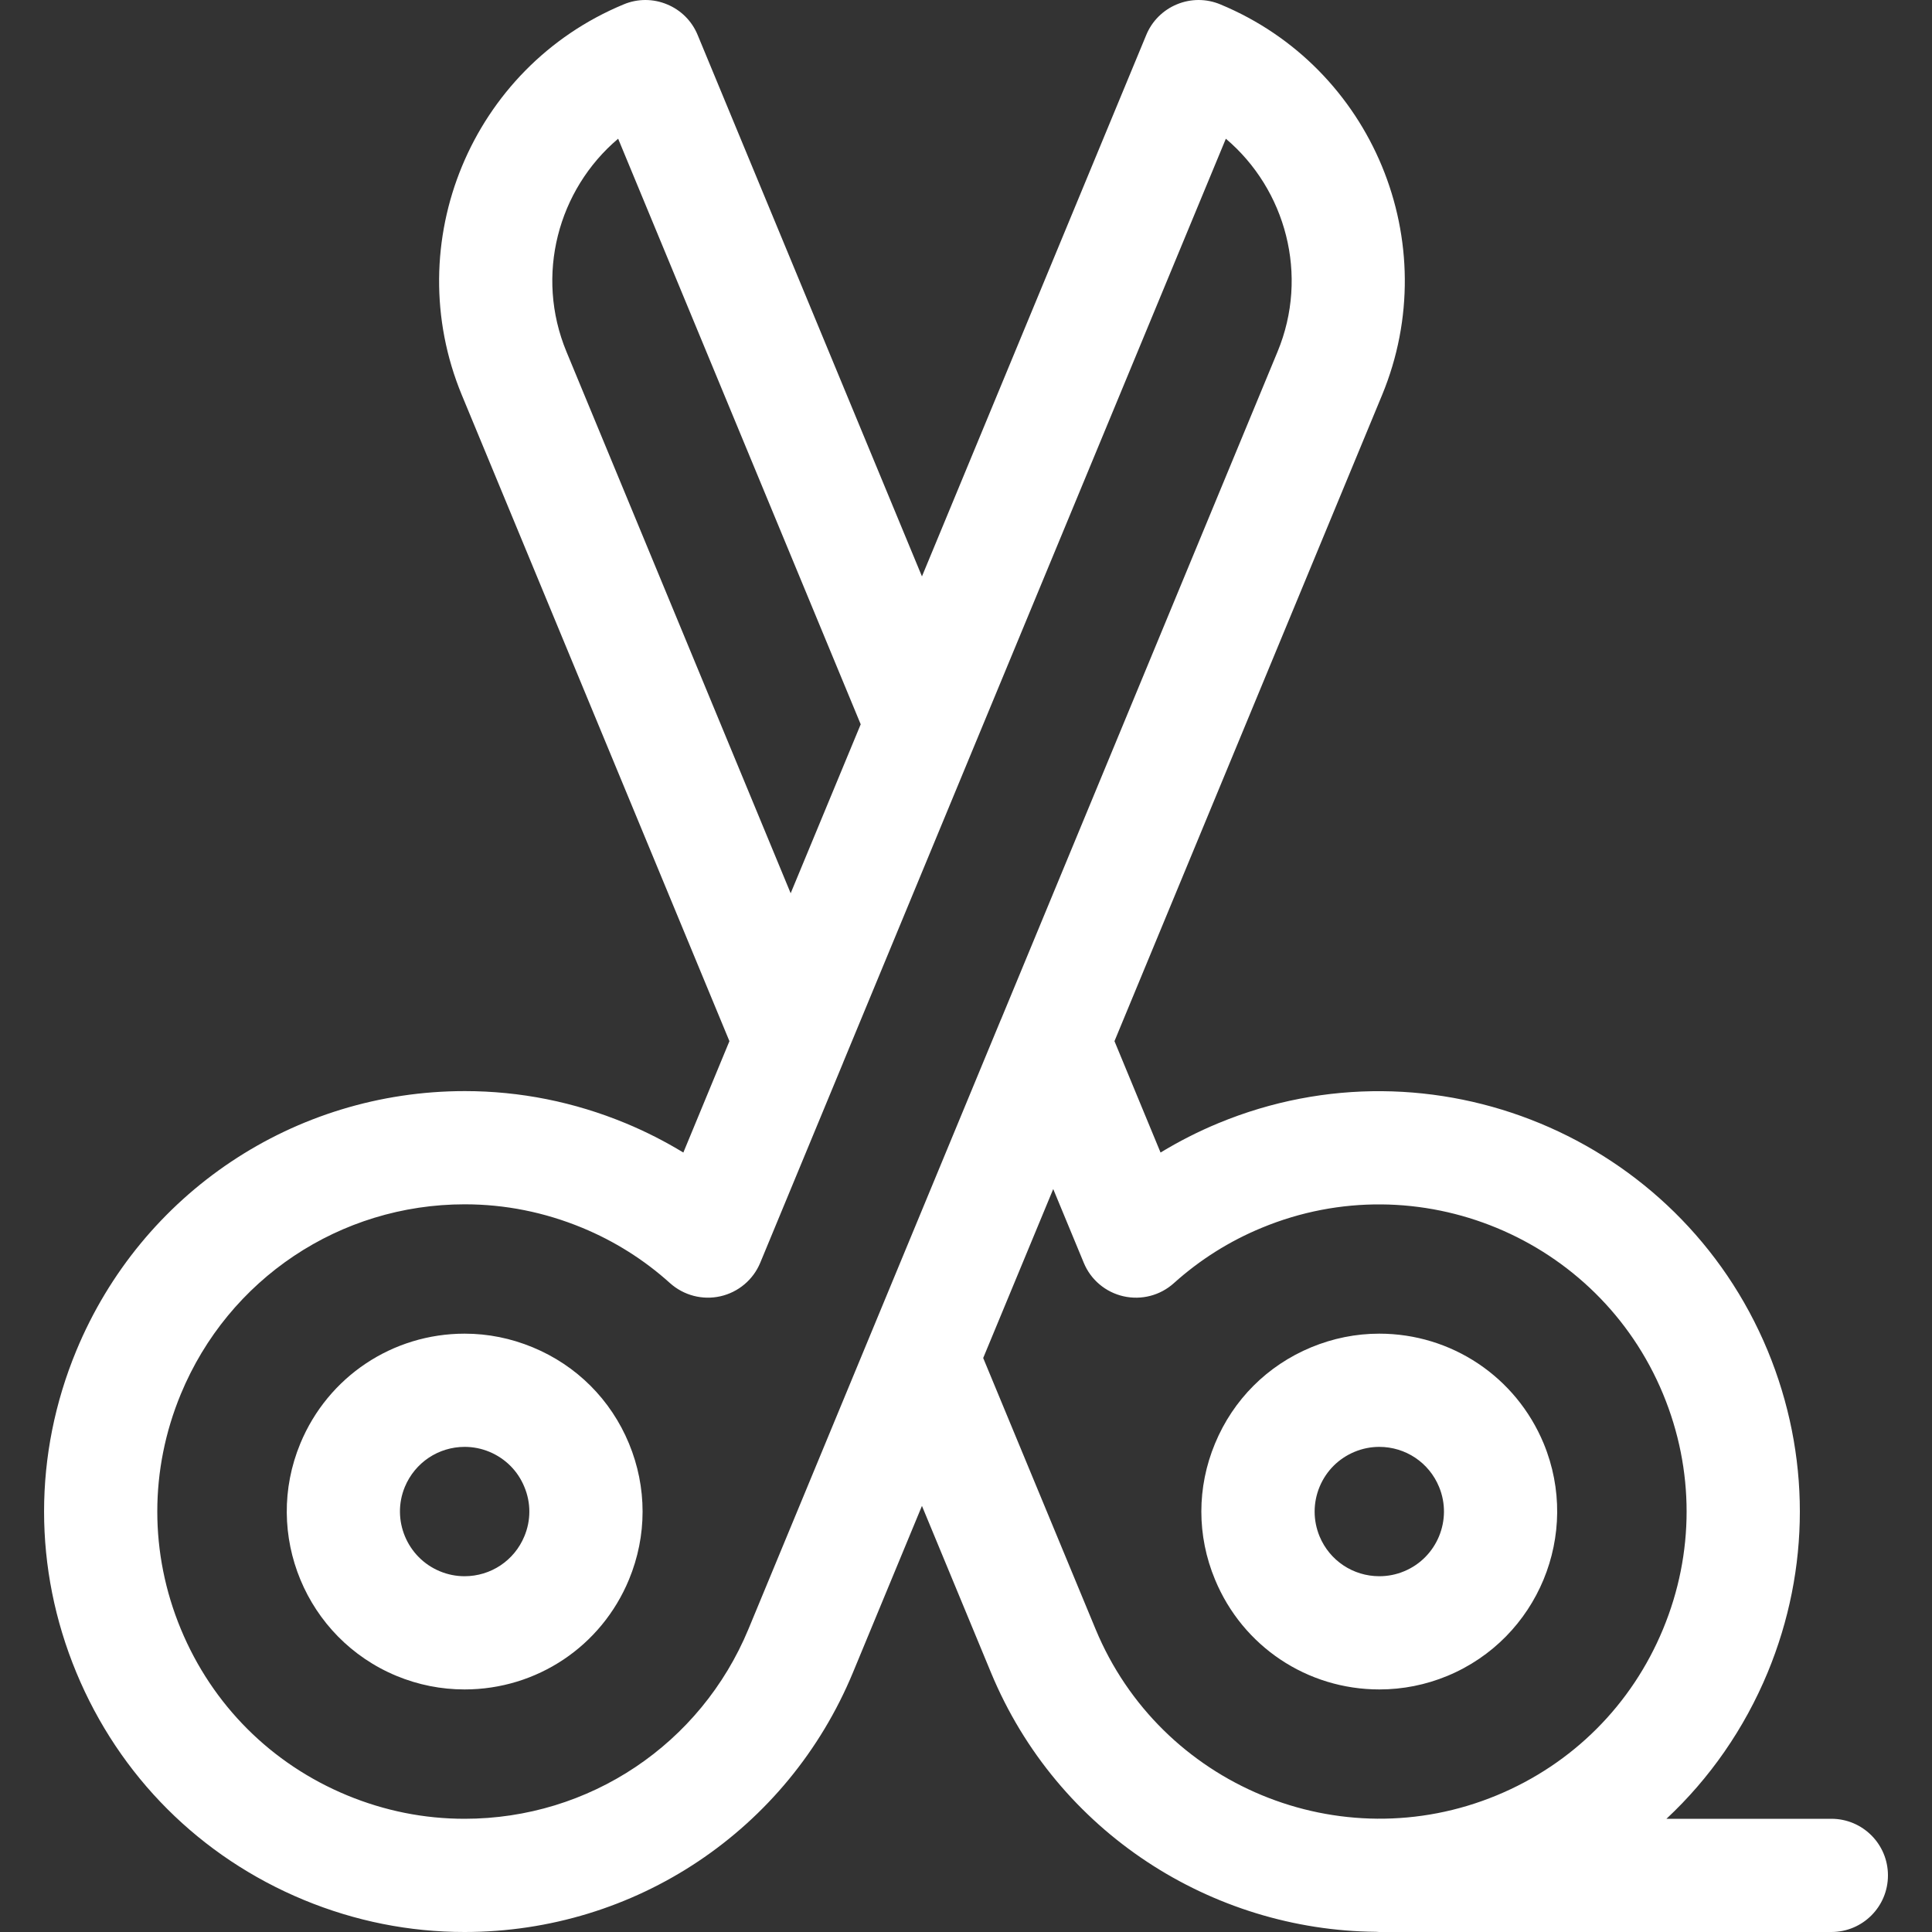<svg xmlns="http://www.w3.org/2000/svg" fill="none" viewBox="0 0 20 20" height="20" width="20">
<rect x="0" y="0" width="20" height="20" fill="#333333" stroke="none"/>
<path fill="white" d="M14.983 17.349C15.921 16.96 16.368 15.881 15.98 14.943C15.693 14.252 15.025 13.806 14.278 13.806C14.036 13.806 13.799 13.854 13.574 13.947C13.12 14.135 12.766 14.489 12.578 14.943C12.389 15.397 12.389 15.898 12.578 16.352C12.864 17.043 13.531 17.489 14.279 17.489C14.521 17.489 14.758 17.442 14.983 17.349ZM13.66 15.904C13.592 15.739 13.592 15.557 13.66 15.392C13.729 15.226 13.857 15.098 14.023 15.029C14.105 14.995 14.191 14.978 14.278 14.978C14.55 14.978 14.793 15.14 14.897 15.392C15.038 15.732 14.876 16.125 14.535 16.266C14.453 16.3 14.367 16.317 14.279 16.317C14.007 16.317 13.764 16.155 13.66 15.904Z"></path>
<path fill="white" d="M5.514 13.947C5.289 13.854 5.053 13.806 4.81 13.806C4.063 13.806 3.395 14.252 3.109 14.943C2.72 15.881 3.167 16.96 4.105 17.349C4.33 17.442 4.567 17.489 4.809 17.489H4.809C5.557 17.489 6.225 17.043 6.511 16.352C6.699 15.898 6.699 15.397 6.511 14.943C6.323 14.489 5.969 14.135 5.514 13.947ZM5.428 15.904C5.324 16.155 5.081 16.317 4.809 16.317C4.722 16.317 4.636 16.3 4.554 16.266C4.213 16.125 4.05 15.732 4.191 15.392C4.296 15.14 4.539 14.978 4.81 14.978C4.898 14.978 4.984 14.995 5.066 15.029C5.231 15.098 5.36 15.226 5.428 15.392C5.497 15.557 5.497 15.739 5.428 15.904Z"></path>
<path fill="white" d="M18.958 18.828H17.251C17.699 18.41 18.057 17.896 18.299 17.313C18.743 16.239 18.743 15.056 18.299 13.982C17.38 11.765 14.83 10.709 12.613 11.627C12.405 11.713 12.205 11.815 12.014 11.931L11.537 10.778L14.307 4.09C14.96 2.512 14.209 0.698 12.632 0.045C12.488 -0.015 12.327 -0.015 12.183 0.045C12.04 0.104 11.925 0.218 11.866 0.362L9.544 5.967L7.222 0.362C7.163 0.218 7.049 0.104 6.905 0.045C6.762 -0.015 6.6 -0.015 6.457 0.045C4.88 0.698 4.128 2.513 4.781 4.09L7.551 10.778L7.074 11.931C6.883 11.815 6.683 11.713 6.475 11.627C5.943 11.407 5.383 11.295 4.812 11.295C3.045 11.295 1.466 12.35 0.79 13.982C0.345 15.056 0.345 16.239 0.79 17.313C1.235 18.387 2.071 19.223 3.145 19.668C3.677 19.888 4.237 20 4.809 20H4.809C6.576 20 8.154 18.945 8.83 17.313L9.544 15.589L10.258 17.313C10.946 18.974 12.55 19.983 14.244 19.998C14.256 19.999 14.267 20 14.278 20H18.958C19.282 20 19.544 19.738 19.544 19.414C19.544 19.09 19.282 18.828 18.958 18.828ZM5.864 3.641C5.536 2.85 5.777 1.962 6.399 1.436L8.91 7.498L8.185 9.247L5.864 3.641ZM7.748 16.864C7.253 18.057 6.1 18.828 4.809 18.828C4.391 18.828 3.982 18.746 3.593 18.585C2.808 18.26 2.197 17.649 1.872 16.864C1.547 16.08 1.547 15.215 1.872 14.431C2.366 13.238 3.52 12.467 4.811 12.467C5.229 12.467 5.637 12.549 6.027 12.71C6.361 12.848 6.668 13.041 6.936 13.283C7.078 13.41 7.272 13.461 7.458 13.419C7.643 13.377 7.797 13.248 7.87 13.072L8.727 11.003C8.727 11.003 8.727 11.002 8.727 11.002L10.085 7.723L10.085 7.723L12.69 1.436C13.311 1.962 13.553 2.85 13.225 3.641L10.362 10.554C10.361 10.554 10.361 10.554 10.361 10.555L7.748 16.864ZM11.341 16.864L10.178 14.058L10.903 12.309L11.219 13.072C11.291 13.248 11.445 13.377 11.63 13.419C11.816 13.461 12.01 13.411 12.152 13.283C12.421 13.041 12.727 12.848 13.062 12.71C14.681 12.039 16.545 12.811 17.216 14.431C17.541 15.215 17.541 16.08 17.216 16.864C16.891 17.649 16.28 18.26 15.495 18.585C13.875 19.256 12.012 18.484 11.341 16.864Z"></path>
</svg>
